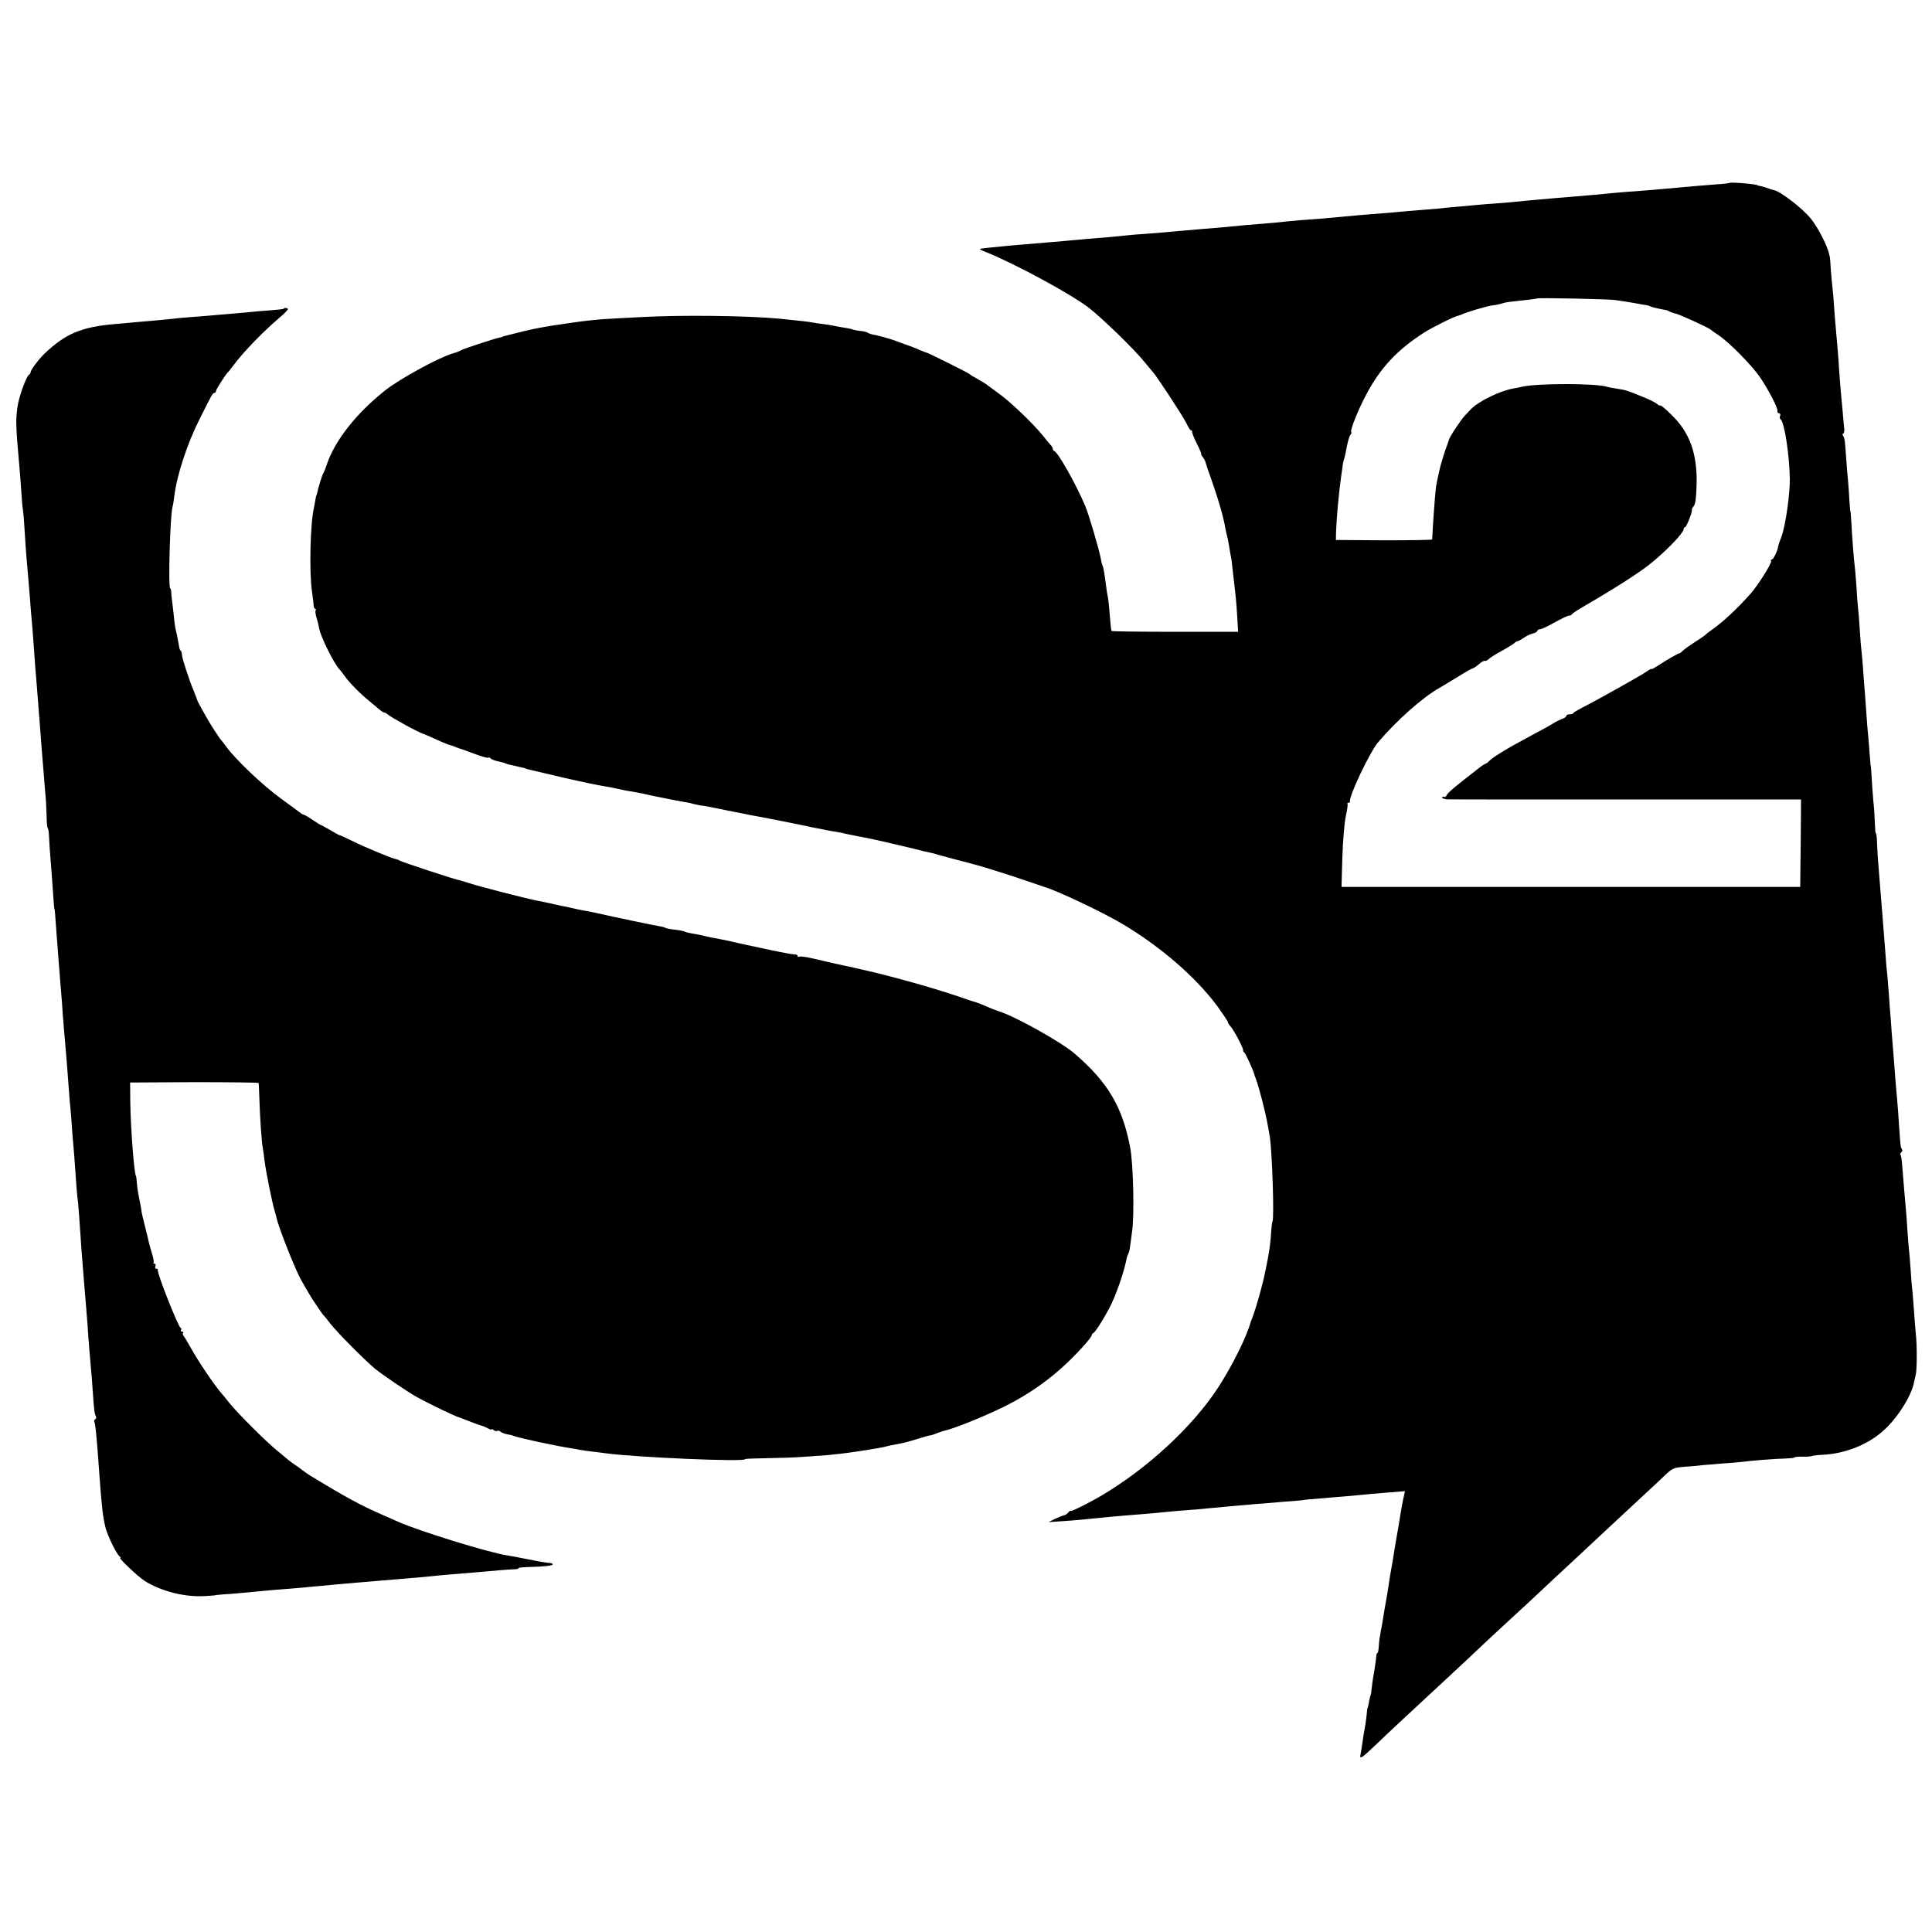 <?xml version="1.0" standalone="no"?>
<!DOCTYPE svg PUBLIC "-//W3C//DTD SVG 20010904//EN"
 "http://www.w3.org/TR/2001/REC-SVG-20010904/DTD/svg10.dtd">
<svg version="1.0" xmlns="http://www.w3.org/2000/svg"
 width="1136pt" height="1136pt" viewBox="0 0 1136 1136"
 preserveAspectRatio="xMidYMid meet">
<g transform="translate(0,1136) scale(0.1,-0.1)"
fill="#000000" stroke="none">
<path d="M10168 10284 c-2 -2 -42 -6 -88 -9 -95 -7 -98 -8 -357 -31 -27 -2
-77 -6 -113 -9 -63 -4 -138 -11 -230 -20 -25 -2 -76 -7 -115 -10 -38 -3 -88
-7 -110 -9 -22 -2 -78 -7 -125 -11 -47 -4 -98 -9 -115 -11 -16 -2 -64 -6 -105
-9 -41 -3 -97 -7 -125 -10 -27 -2 -77 -7 -110 -10 -33 -3 -79 -7 -102 -10 -23
-2 -77 -7 -120 -10 -43 -3 -100 -8 -128 -11 -27 -2 -75 -6 -105 -9 -81 -6
-177 -14 -245 -21 -33 -3 -78 -7 -100 -9 -22 -2 -76 -6 -120 -9 -44 -4 -96 -8
-115 -11 -19 -2 -69 -7 -110 -10 -41 -3 -91 -7 -110 -9 -42 -5 -176 -17 -245
-22 -27 -2 -75 -6 -105 -9 -107 -10 -166 -15 -235 -20 -38 -2 -92 -7 -120 -10
-54 -6 -107 -11 -225 -20 -41 -4 -91 -8 -110 -10 -19 -2 -71 -7 -115 -10 -81
-7 -107 -9 -225 -19 -115 -11 -175 -17 -178 -20 -1 -2 12 -9 30 -16 171 -68
498 -245 608 -328 79 -61 273 -249 330 -321 19 -24 41 -49 47 -56 24 -26 178
-261 198 -302 11 -24 23 -43 28 -43 4 0 7 -6 7 -12 0 -7 13 -39 29 -70 16 -32
27 -58 24 -58 -3 0 1 -7 8 -16 7 -9 14 -21 16 -28 1 -6 19 -60 41 -121 40
-114 68 -214 77 -272 2 -11 6 -29 9 -40 3 -10 8 -34 11 -53 3 -19 8 -48 11
-65 4 -16 8 -43 9 -60 2 -16 6 -52 9 -80 11 -91 16 -139 21 -225 l5 -85 -369
0 c-203 0 -372 2 -375 5 -3 3 -7 42 -10 85 -3 44 -8 93 -11 110 -4 16 -8 43
-10 60 -9 71 -17 120 -21 127 -3 5 -8 21 -10 36 -10 58 -71 264 -93 317 -55
130 -159 314 -182 323 -5 2 -9 8 -9 14 0 5 -6 15 -13 22 -6 7 -28 33 -47 57
-54 66 -178 186 -245 236 -33 24 -67 49 -76 56 -15 12 -34 23 -81 50 -13 6
-25 15 -28 18 -5 6 -240 123 -250 125 -3 0 -21 7 -40 15 -19 9 -57 24 -85 33
-27 10 -57 21 -65 24 -19 7 -17 6 -65 20 -22 6 -49 13 -60 14 -11 2 -26 7 -32
11 -7 5 -27 10 -45 11 -18 2 -40 6 -48 10 -8 3 -31 7 -50 10 -19 3 -46 8 -60
11 -14 3 -43 8 -65 10 -22 3 -51 7 -65 10 -23 4 -67 9 -185 21 -190 18 -584
23 -825 9 -74 -4 -157 -8 -185 -10 -46 -2 -134 -11 -195 -20 -197 -28 -240
-36 -410 -80 -8 -2 -15 -4 -15 -5 0 -1 -8 -3 -18 -5 -30 -6 -222 -69 -227 -75
-3 -3 -25 -12 -50 -19 -80 -23 -308 -148 -392 -214 -172 -135 -302 -300 -348
-443 -7 -21 -16 -43 -20 -49 -6 -8 -30 -87 -36 -117 -1 -5 -2 -9 -4 -10 -1 -2
-3 -12 -5 -23 -1 -11 -6 -33 -9 -50 -22 -95 -28 -375 -12 -490 5 -33 9 -70 10
-82 0 -13 5 -23 9 -23 5 0 6 -4 3 -9 -3 -4 -1 -23 5 -42 6 -19 13 -47 15 -62
10 -54 92 -218 124 -247 3 -3 16 -20 29 -38 25 -36 90 -102 140 -142 17 -14
42 -35 56 -47 15 -13 30 -23 35 -23 5 0 15 -6 22 -12 20 -18 188 -110 208
-113 3 -1 21 -9 40 -17 62 -29 108 -48 113 -48 3 0 18 -5 34 -12 15 -6 33 -12
38 -13 6 -2 41 -15 79 -29 37 -14 72 -24 76 -21 5 3 11 1 14 -4 3 -4 20 -12
38 -16 36 -8 45 -11 53 -15 7 -3 14 -5 60 -15 56 -13 55 -12 58 -15 1 -1 9 -3
17 -5 8 -2 62 -14 120 -28 58 -14 132 -31 165 -38 33 -7 65 -14 70 -15 31 -7
74 -15 100 -19 17 -3 40 -7 52 -10 51 -11 62 -14 97 -19 19 -3 55 -10 78 -15
24 -6 54 -12 68 -15 14 -2 50 -10 80 -16 30 -6 69 -13 85 -16 17 -2 38 -7 48
-10 11 -3 29 -7 40 -9 21 -2 80 -13 122 -22 11 -2 30 -6 43 -9 43 -8 67 -13
97 -19 17 -4 39 -8 50 -10 26 -4 272 -52 357 -71 36 -7 83 -16 103 -20 21 -3
47 -8 59 -10 11 -3 31 -7 44 -10 12 -2 34 -7 50 -10 15 -3 36 -7 47 -9 41 -7
212 -47 286 -65 42 -11 87 -22 100 -24 13 -3 24 -5 24 -6 0 -1 202 -55 242
-65 34 -8 233 -71 315 -100 40 -14 80 -27 88 -30 77 -22 357 -155 470 -224
222 -134 423 -309 549 -479 33 -46 61 -88 61 -92 0 -5 6 -15 13 -22 23 -25 82
-138 77 -147 -1 -2 2 -7 7 -10 7 -5 55 -111 59 -131 0 -3 3 -12 7 -20 20 -53
58 -199 72 -280 3 -17 8 -45 11 -62 14 -87 27 -481 16 -502 -3 -5 -6 -33 -8
-62 -2 -48 -9 -100 -20 -159 -2 -11 -6 -31 -9 -45 -10 -50 -13 -66 -30 -129
-16 -63 -40 -140 -52 -171 -4 -8 -7 -17 -8 -20 -24 -89 -108 -258 -192 -388
-152 -233 -419 -479 -693 -640 -74 -43 -169 -90 -173 -86 -2 3 -10 -2 -17 -11
-7 -8 -18 -15 -24 -15 -6 -1 -29 -10 -51 -20 l-40 -20 75 5 c76 5 143 11 235
21 60 6 130 12 205 18 30 2 84 7 120 10 36 4 92 9 125 12 33 2 85 7 115 9 53
5 81 8 215 20 33 3 89 8 125 11 36 3 88 7 115 9 28 3 77 7 110 9 33 3 60 5 60
6 0 1 21 3 165 15 56 4 170 14 225 20 17 1 70 6 118 10 l88 7 -5 -24 c-7 -27
-15 -73 -21 -108 -5 -37 -15 -92 -20 -120 -4 -24 -10 -55 -21 -125 -2 -16 -6
-41 -9 -55 -7 -36 -16 -91 -20 -120 -4 -27 -12 -80 -20 -120 -3 -14 -7 -41
-10 -60 -3 -19 -8 -48 -11 -65 -3 -16 -8 -41 -10 -55 -3 -14 -6 -42 -7 -62 -1
-21 -5 -38 -8 -38 -3 0 -6 -6 -6 -12 0 -14 -12 -96 -20 -138 -2 -14 -6 -41 -8
-60 -2 -19 -4 -35 -5 -35 -1 0 -4 -11 -7 -25 -7 -37 -11 -55 -13 -55 0 0 -3
-20 -5 -45 -3 -25 -7 -56 -10 -70 -3 -14 -8 -43 -11 -65 -6 -44 -11 -75 -14
-90 -7 -33 4 -26 94 60 29 28 105 100 170 160 158 146 166 154 291 270 59 55
133 124 164 154 31 29 94 88 140 130 46 42 102 94 126 116 23 22 87 82 143
134 55 51 118 109 140 130 21 20 89 83 151 141 63 58 133 123 156 145 24 22
69 64 101 94 33 30 82 76 109 102 47 45 54 49 115 54 36 2 85 7 110 10 25 2
79 7 120 10 41 2 91 7 110 9 60 8 203 19 257 20 29 1 53 3 53 6 0 3 21 5 48 5
26 -1 51 1 56 4 5 2 35 6 65 7 131 7 262 59 353 140 83 73 165 202 182 284 3
14 8 36 11 50 7 30 7 179 0 235 -2 22 -7 78 -10 125 -3 47 -8 103 -10 125 -3
22 -7 76 -10 120 -3 44 -7 99 -10 123 -3 24 -7 80 -10 125 -3 45 -7 105 -10
132 -6 64 -14 164 -20 238 -2 31 -6 61 -10 66 -3 5 -1 12 5 16 6 4 7 12 3 18
-8 13 -8 11 -17 142 -3 50 -8 117 -11 150 -3 33 -8 85 -10 115 -2 30 -7 89
-10 130 -3 41 -8 102 -11 135 -2 33 -6 83 -8 110 -3 28 -7 88 -10 135 -4 47
-8 101 -10 120 -3 19 -7 71 -10 115 -8 109 -20 254 -31 390 -13 152 -16 202
-18 257 -1 32 -4 58 -7 58 -3 0 -5 26 -6 58 -1 31 -4 91 -9 132 -4 41 -8 104
-10 140 -2 36 -4 65 -5 65 -1 0 -3 23 -5 50 -2 28 -6 79 -9 115 -4 36 -9 101
-12 145 -3 44 -7 100 -9 125 -2 25 -7 83 -10 130 -3 47 -8 99 -10 115 -2 17
-7 73 -10 125 -3 52 -8 109 -10 125 -2 17 -7 77 -10 135 -4 58 -9 113 -11 124
-3 19 -14 158 -19 256 -2 30 -4 55 -5 55 -1 0 -4 29 -6 65 -2 36 -5 88 -8 115
-3 28 -8 88 -11 135 -7 100 -8 111 -18 128 -5 6 -4 12 0 12 5 0 8 12 7 28 -2
15 -5 54 -8 87 -12 126 -17 182 -22 255 -4 73 -8 117 -18 230 -3 30 -8 91 -11
135 -3 44 -7 98 -10 120 -3 22 -7 72 -10 110 -2 39 -5 72 -6 75 -1 3 -3 10 -4
15 -9 48 -67 160 -108 210 -49 61 -183 163 -217 167 -3 0 -16 4 -29 9 -13 5
-33 11 -45 14 -11 2 -21 4 -21 5 0 7 -161 21 -167 14z m-673 -688 c28 -4 77
-11 110 -17 33 -7 67 -12 75 -13 9 -1 20 -5 25 -8 8 -4 45 -13 95 -22 3 -1 10
-4 15 -7 6 -4 23 -9 38 -13 29 -7 198 -85 207 -95 3 -3 23 -18 45 -32 62 -41
196 -177 245 -249 52 -78 105 -180 101 -197 -1 -7 3 -13 10 -13 6 0 9 -7 6
-15 -4 -8 -2 -17 2 -20 23 -13 53 -211 55 -351 1 -90 -25 -272 -48 -336 -3
-10 -9 -26 -13 -35 -3 -10 -7 -22 -8 -28 -4 -27 -28 -75 -37 -75 -5 0 -7 -4
-4 -9 6 -10 -77 -143 -121 -192 -78 -88 -161 -165 -223 -209 -19 -13 -37 -27
-40 -31 -3 -3 -30 -23 -61 -42 -31 -20 -65 -44 -75 -54 -10 -10 -18 -16 -18
-14 -1 4 -78 -40 -132 -76 -19 -12 -34 -20 -34 -17 0 3 -12 -3 -27 -14 -32
-23 -304 -175 -378 -212 -27 -14 -51 -28 -53 -32 -2 -5 -12 -8 -23 -8 -10 0
-19 -4 -19 -9 0 -5 -10 -13 -22 -17 -13 -4 -39 -17 -58 -29 -19 -12 -75 -43
-125 -69 -148 -79 -235 -132 -255 -157 -3 -3 -10 -8 -16 -10 -6 -2 -26 -15
-43 -29 -139 -108 -180 -142 -185 -156 -3 -8 -10 -12 -16 -9 -5 3 -10 1 -10
-4 0 -6 15 -11 33 -11 17 -1 492 -1 1055 -1 l1022 0 -2 -257 -3 -257 -1349 0
-1348 0 5 175 c3 96 12 204 20 240 8 36 13 68 10 73 -2 4 1 7 6 7 6 0 10 3 9
8 -9 26 115 287 164 346 109 129 262 265 363 322 11 6 57 34 103 62 46 29 87
52 91 52 4 0 21 11 36 24 16 14 32 23 36 20 4 -2 13 2 21 9 7 8 40 29 73 47
33 18 67 39 76 46 8 8 19 14 23 14 4 0 20 9 35 19 15 11 39 23 54 26 15 4 27
11 27 16 0 5 7 9 15 9 9 0 47 18 86 40 39 22 77 40 84 40 7 0 15 3 17 8 2 4
35 26 73 48 181 105 316 192 380 242 99 78 205 188 205 212 0 6 4 10 8 10 8 0
44 91 40 101 -2 3 3 14 11 23 10 12 15 50 17 129 4 181 -41 305 -149 409 -33
33 -62 57 -65 54 -2 -3 -10 1 -17 8 -8 7 -42 25 -77 39 -105 43 -106 43 -163
52 -22 3 -46 8 -53 10 -64 22 -408 22 -503 1 -13 -3 -35 -8 -49 -10 -81 -14
-208 -76 -253 -124 -7 -7 -22 -23 -33 -35 -23 -23 -94 -131 -95 -144 -1 -5 -6
-19 -11 -33 -12 -29 -38 -115 -44 -144 -12 -52 -16 -73 -20 -96 -4 -28 -13
-141 -19 -240 -2 -36 -4 -68 -4 -72 -1 -3 -128 -5 -283 -5 l-283 2 1 50 c3 83
16 226 30 325 4 25 8 54 9 65 1 11 5 27 8 35 3 8 11 43 17 78 7 34 17 65 22
68 4 3 6 9 3 14 -7 12 44 138 91 225 82 153 179 257 334 357 51 33 182 98 205
102 6 1 15 4 20 7 19 11 160 53 185 54 14 1 36 6 50 10 14 5 34 9 45 10 94 10
161 18 163 20 5 5 406 -3 457 -9z"/>
<path d="M1668 9545 c-2 -3 -40 -7 -84 -10 -43 -3 -99 -8 -124 -11 -25 -2 -72
-6 -105 -9 -33 -3 -85 -7 -115 -10 -30 -3 -86 -7 -125 -10 -38 -3 -86 -7 -105
-10 -19 -2 -66 -7 -105 -10 -38 -3 -90 -8 -115 -10 -25 -3 -74 -7 -110 -10
-201 -17 -294 -56 -419 -175 -33 -32 -81 -96 -81 -108 0 -6 -4 -12 -8 -14 -14
-5 -53 -108 -66 -172 -7 -33 -12 -90 -10 -126 2 -59 5 -100 18 -245 3 -27 7
-91 11 -141 3 -50 7 -101 10 -112 2 -12 7 -68 10 -125 3 -56 8 -122 10 -147 6
-69 14 -158 20 -235 3 -38 7 -95 10 -125 3 -30 8 -91 11 -135 9 -129 14 -197
19 -250 4 -50 12 -151 20 -255 2 -30 6 -84 9 -120 3 -36 8 -96 11 -135 3 -38
8 -99 11 -135 4 -36 7 -98 8 -137 0 -40 4 -73 7 -73 3 0 7 -28 8 -62 2 -35 4
-76 6 -93 4 -50 17 -217 20 -270 2 -27 4 -50 5 -50 2 0 3 -13 14 -165 4 -52 9
-117 11 -145 7 -88 16 -199 20 -250 5 -81 15 -196 20 -250 5 -54 11 -135 20
-255 3 -41 7 -93 10 -115 2 -22 7 -83 10 -135 4 -52 9 -111 11 -130 1 -19 6
-75 9 -125 3 -49 8 -105 10 -124 3 -18 8 -72 11 -120 9 -141 16 -233 29 -391
8 -96 16 -189 20 -245 3 -55 15 -201 20 -255 2 -19 7 -76 10 -126 8 -121 11
-139 19 -152 3 -6 2 -13 -4 -17 -6 -4 -8 -10 -6 -14 7 -10 15 -93 31 -321 13
-181 20 -242 36 -305 13 -48 66 -157 83 -167 6 -4 8 -8 3 -8 -13 0 104 -110
144 -136 96 -60 232 -95 349 -89 36 2 65 4 65 5 0 1 20 3 45 5 44 2 161 13
230 20 31 3 78 7 240 20 25 3 72 7 105 10 33 3 81 8 106 10 25 2 77 6 115 10
115 10 186 16 239 20 79 6 176 15 220 20 22 2 74 7 115 10 41 3 95 8 120 10
96 9 206 18 228 18 12 1 22 3 22 7 0 3 24 5 53 6 95 2 147 8 147 16 0 4 -9 8
-19 8 -11 0 -66 9 -123 21 -57 11 -114 22 -128 24 -104 15 -524 145 -641 198
-19 9 -56 25 -84 37 -136 60 -206 97 -430 233 -11 7 -32 21 -46 32 -14 11 -36
27 -49 35 -12 8 -28 20 -34 25 -6 6 -36 30 -66 55 -63 51 -229 216 -280 279
-19 24 -39 49 -45 55 -46 53 -141 193 -189 281 -16 28 -32 55 -37 61 -5 6 -6
14 -2 17 3 4 1 7 -6 7 -7 0 -10 4 -7 9 4 5 3 11 -2 13 -14 6 -140 323 -134
341 1 4 -3 7 -9 7 -6 0 -9 7 -5 15 3 8 0 15 -6 15 -6 0 -9 3 -5 6 3 3 -1 27
-9 52 -8 26 -17 58 -20 72 -3 14 -13 57 -23 95 -10 39 -19 77 -19 85 -1 8 -6
38 -12 65 -6 28 -13 70 -15 95 -2 25 -4 45 -5 45 -10 0 -32 277 -34 435 l-1
115 378 2 c207 0 377 -2 378 -5 1 -4 2 -45 4 -92 3 -104 14 -268 21 -295 2
-11 6 -40 9 -65 6 -57 45 -252 60 -300 3 -10 8 -27 10 -37 11 -56 110 -306
145 -368 50 -88 59 -103 91 -150 18 -27 35 -52 38 -55 4 -3 24 -27 45 -55 43
-54 198 -210 261 -263 46 -37 181 -129 240 -163 66 -37 232 -118 255 -123 3
-1 32 -12 65 -25 33 -13 65 -24 70 -25 6 -1 20 -8 33 -14 12 -7 22 -10 22 -6
0 3 6 1 13 -5 8 -6 17 -8 20 -4 4 3 12 1 20 -5 7 -6 24 -13 37 -15 14 -2 32
-6 40 -10 35 -13 248 -59 335 -72 11 -1 36 -6 55 -10 19 -3 51 -8 70 -10 19
-2 55 -6 80 -10 178 -24 820 -52 820 -35 0 3 57 5 128 6 70 1 168 4 217 8 50
4 113 8 140 10 28 3 69 7 93 10 23 3 59 8 80 11 20 3 47 7 58 9 12 2 39 7 60
10 22 4 46 8 54 11 14 4 30 7 98 20 15 3 55 14 89 25 34 11 67 20 72 20 5 0
22 5 38 12 15 6 33 12 40 14 56 11 230 81 351 140 191 94 346 214 490 379 17
20 32 41 32 45 0 5 4 10 9 12 10 4 55 74 93 145 38 71 87 211 103 295 2 10 7
22 10 28 3 5 8 24 10 42 2 18 7 56 11 83 15 96 8 400 -11 500 -46 238 -130
380 -324 548 -79 69 -355 223 -451 252 -14 4 -45 16 -69 27 -24 11 -51 21 -60
24 -9 2 -50 15 -91 30 -124 43 -342 106 -520 149 -47 11 -118 27 -135 31 -23
4 -129 28 -223 50 -34 8 -67 12 -72 9 -6 -3 -10 -2 -10 4 0 5 -8 10 -17 9 -10
0 -72 11 -138 25 -66 14 -131 28 -145 31 -14 3 -56 12 -93 21 -37 8 -82 17
-100 20 -18 3 -39 8 -47 10 -8 2 -28 7 -45 10 -55 9 -75 14 -83 19 -4 2 -29 7
-56 10 -26 3 -52 8 -57 12 -5 3 -22 7 -37 9 -27 4 -261 53 -357 75 -27 6 -61
13 -75 15 -25 4 -43 8 -90 19 -14 3 -36 8 -50 10 -24 5 -38 8 -90 20 -14 3
-36 8 -50 10 -63 12 -340 83 -400 103 -25 8 -53 16 -64 19 -29 5 -340 108
-346 114 -3 3 -12 6 -20 8 -27 5 -193 74 -262 109 -38 18 -69 33 -70 32 -2 -1
-27 13 -56 30 -29 17 -55 31 -57 31 -2 0 -24 14 -48 30 -25 17 -48 30 -51 30
-4 0 -12 4 -19 10 -7 5 -59 44 -117 86 -106 77 -261 225 -316 299 -16 22 -32
42 -35 45 -6 5 -56 82 -75 115 -6 11 -23 41 -38 67 -14 26 -27 50 -27 53 0 2
-8 24 -18 48 -27 63 -71 197 -71 216 0 10 -3 21 -7 25 -4 3 -8 12 -9 19 -5 30
-13 74 -19 97 -4 14 -8 41 -10 60 -2 19 -6 60 -10 90 -4 30 -8 65 -8 78 -1 12
-3 22 -6 22 -13 0 -1 428 13 478 3 10 8 39 11 67 15 121 76 308 148 450 75
150 78 155 88 155 5 0 9 5 9 11 0 9 56 97 69 109 4 3 19 23 36 45 55 75 178
201 267 276 31 26 54 50 51 53 -8 7 -18 8 -25 1z"/>
</g>
</svg>

